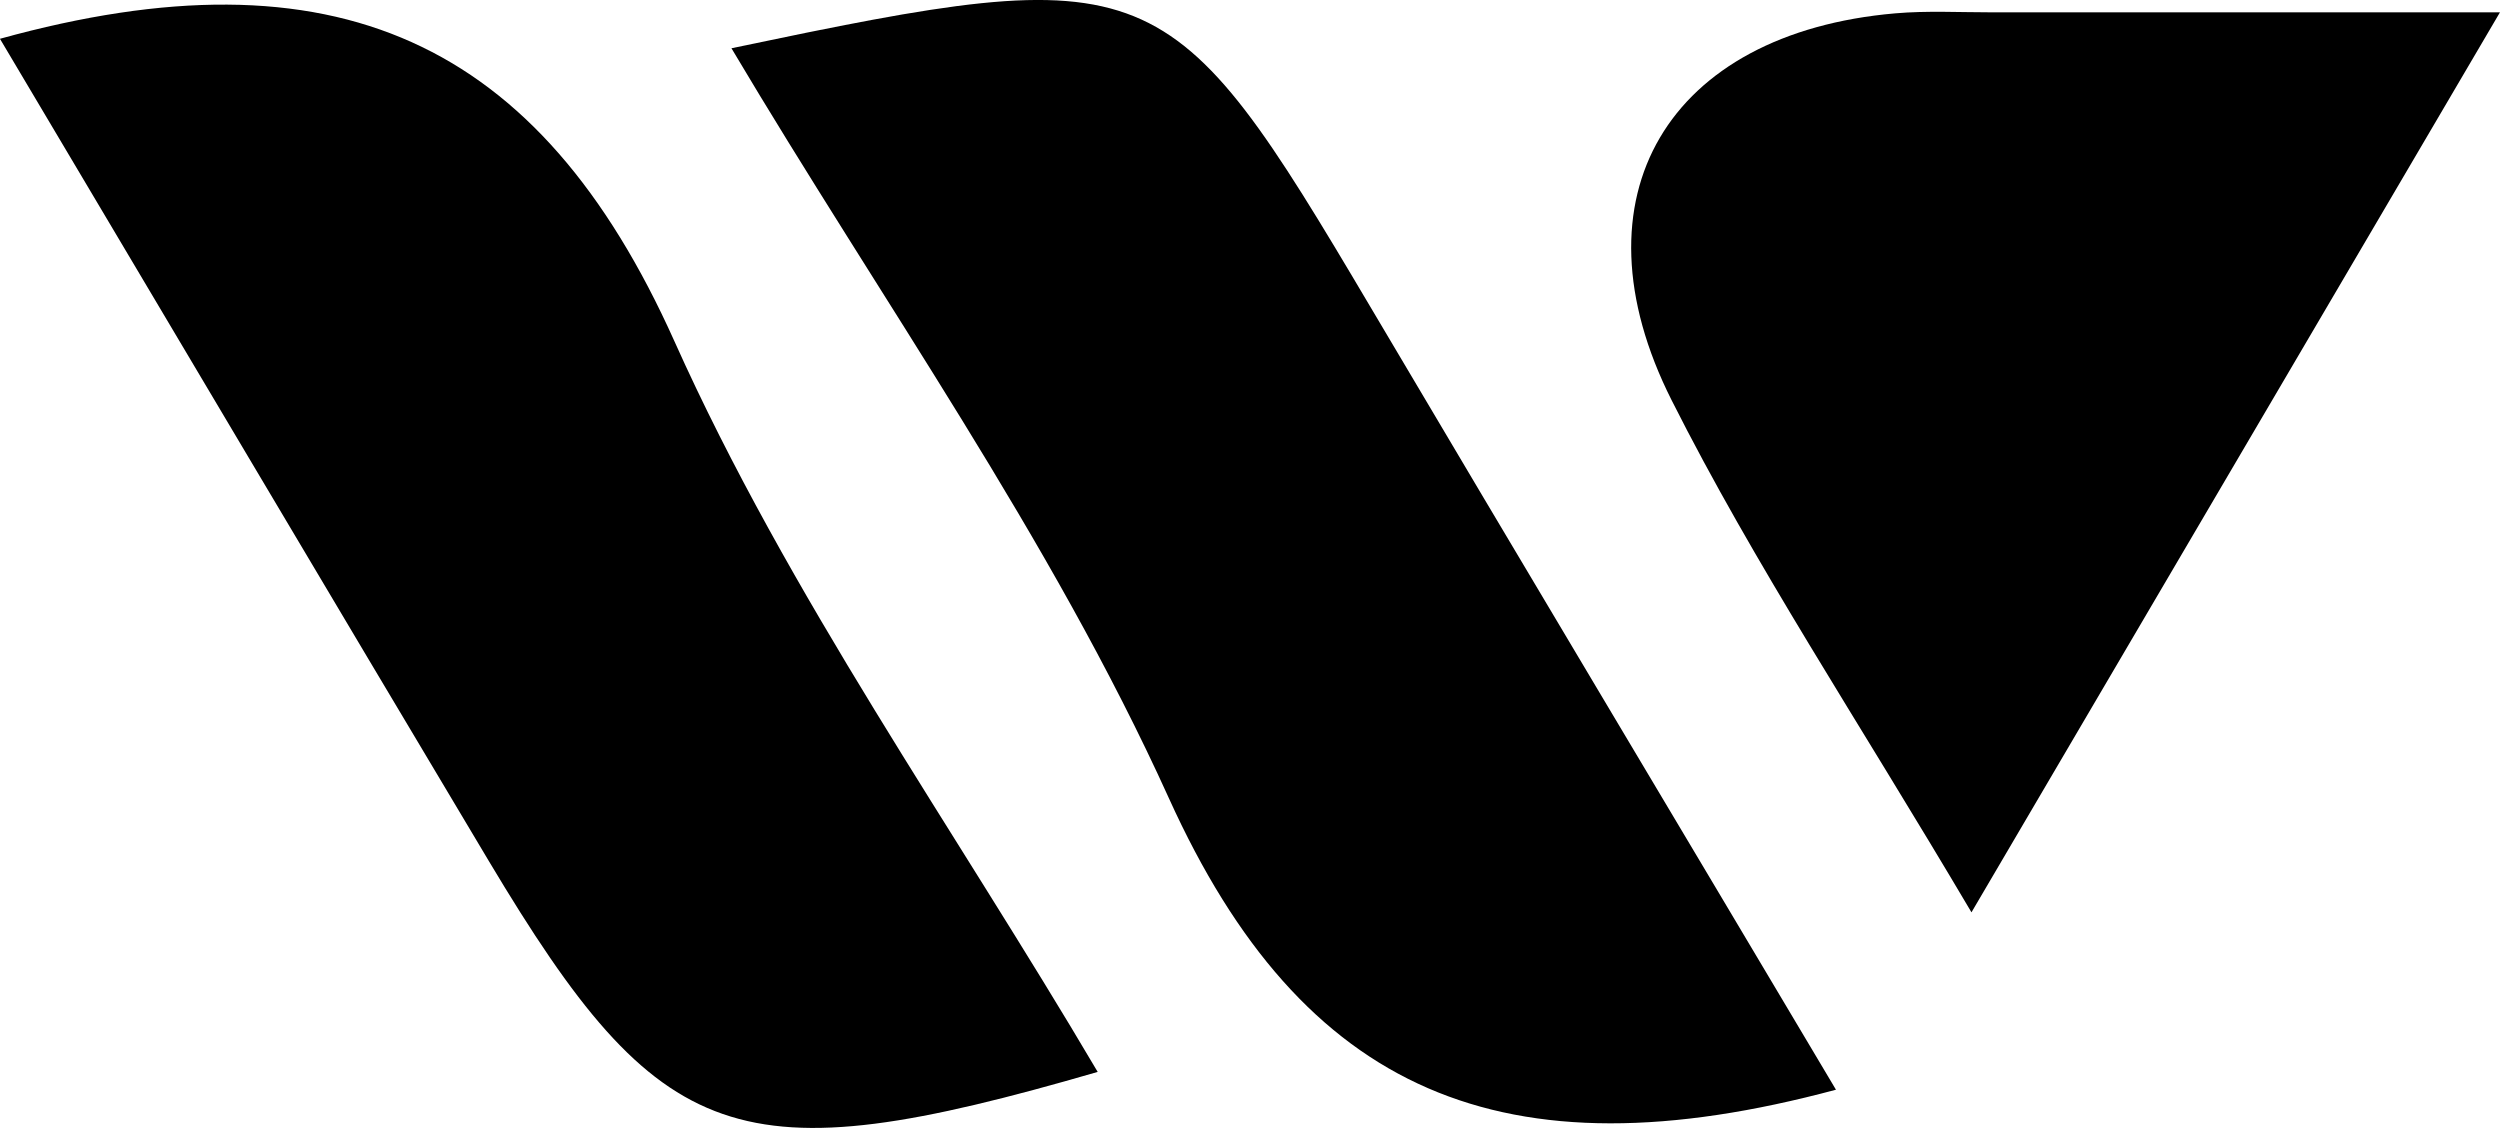 <?xml version="1.0" encoding="utf-8"?>
<svg xmlns="http://www.w3.org/2000/svg" width="51.695" height="23.324" viewBox="0 0 51.695 23.324"><g transform="translate(-866.801 -539.144)"><path d="M866.8,539.946c6.907-1.909,11.146.01,13.945,6.251,2.359,5.261,5.77,10.05,8.754,15.112-7.452,2.165-9.023,1.607-12.585-4.352C873.6,551.409,870.307,545.846,866.8,539.946Z"/><path d="M904.765,561.677c-6.878,1.847-11.029.074-13.793-6.026-2.442-5.39-5.952-10.3-9.046-15.509,8.75-1.837,9.037-1.709,13.211,5.346C898.255,550.758,901.4,556.016,904.765,561.677Z"/><path d="M907.567,558.009c-2.378-4.024-4.492-7.2-6.2-10.589-2.125-4.216-.064-7.593,4.622-8,.659-.057,1.325-.021,1.988-.021,3.141,0,6.282,0,10.518,0Z"/></g></svg>